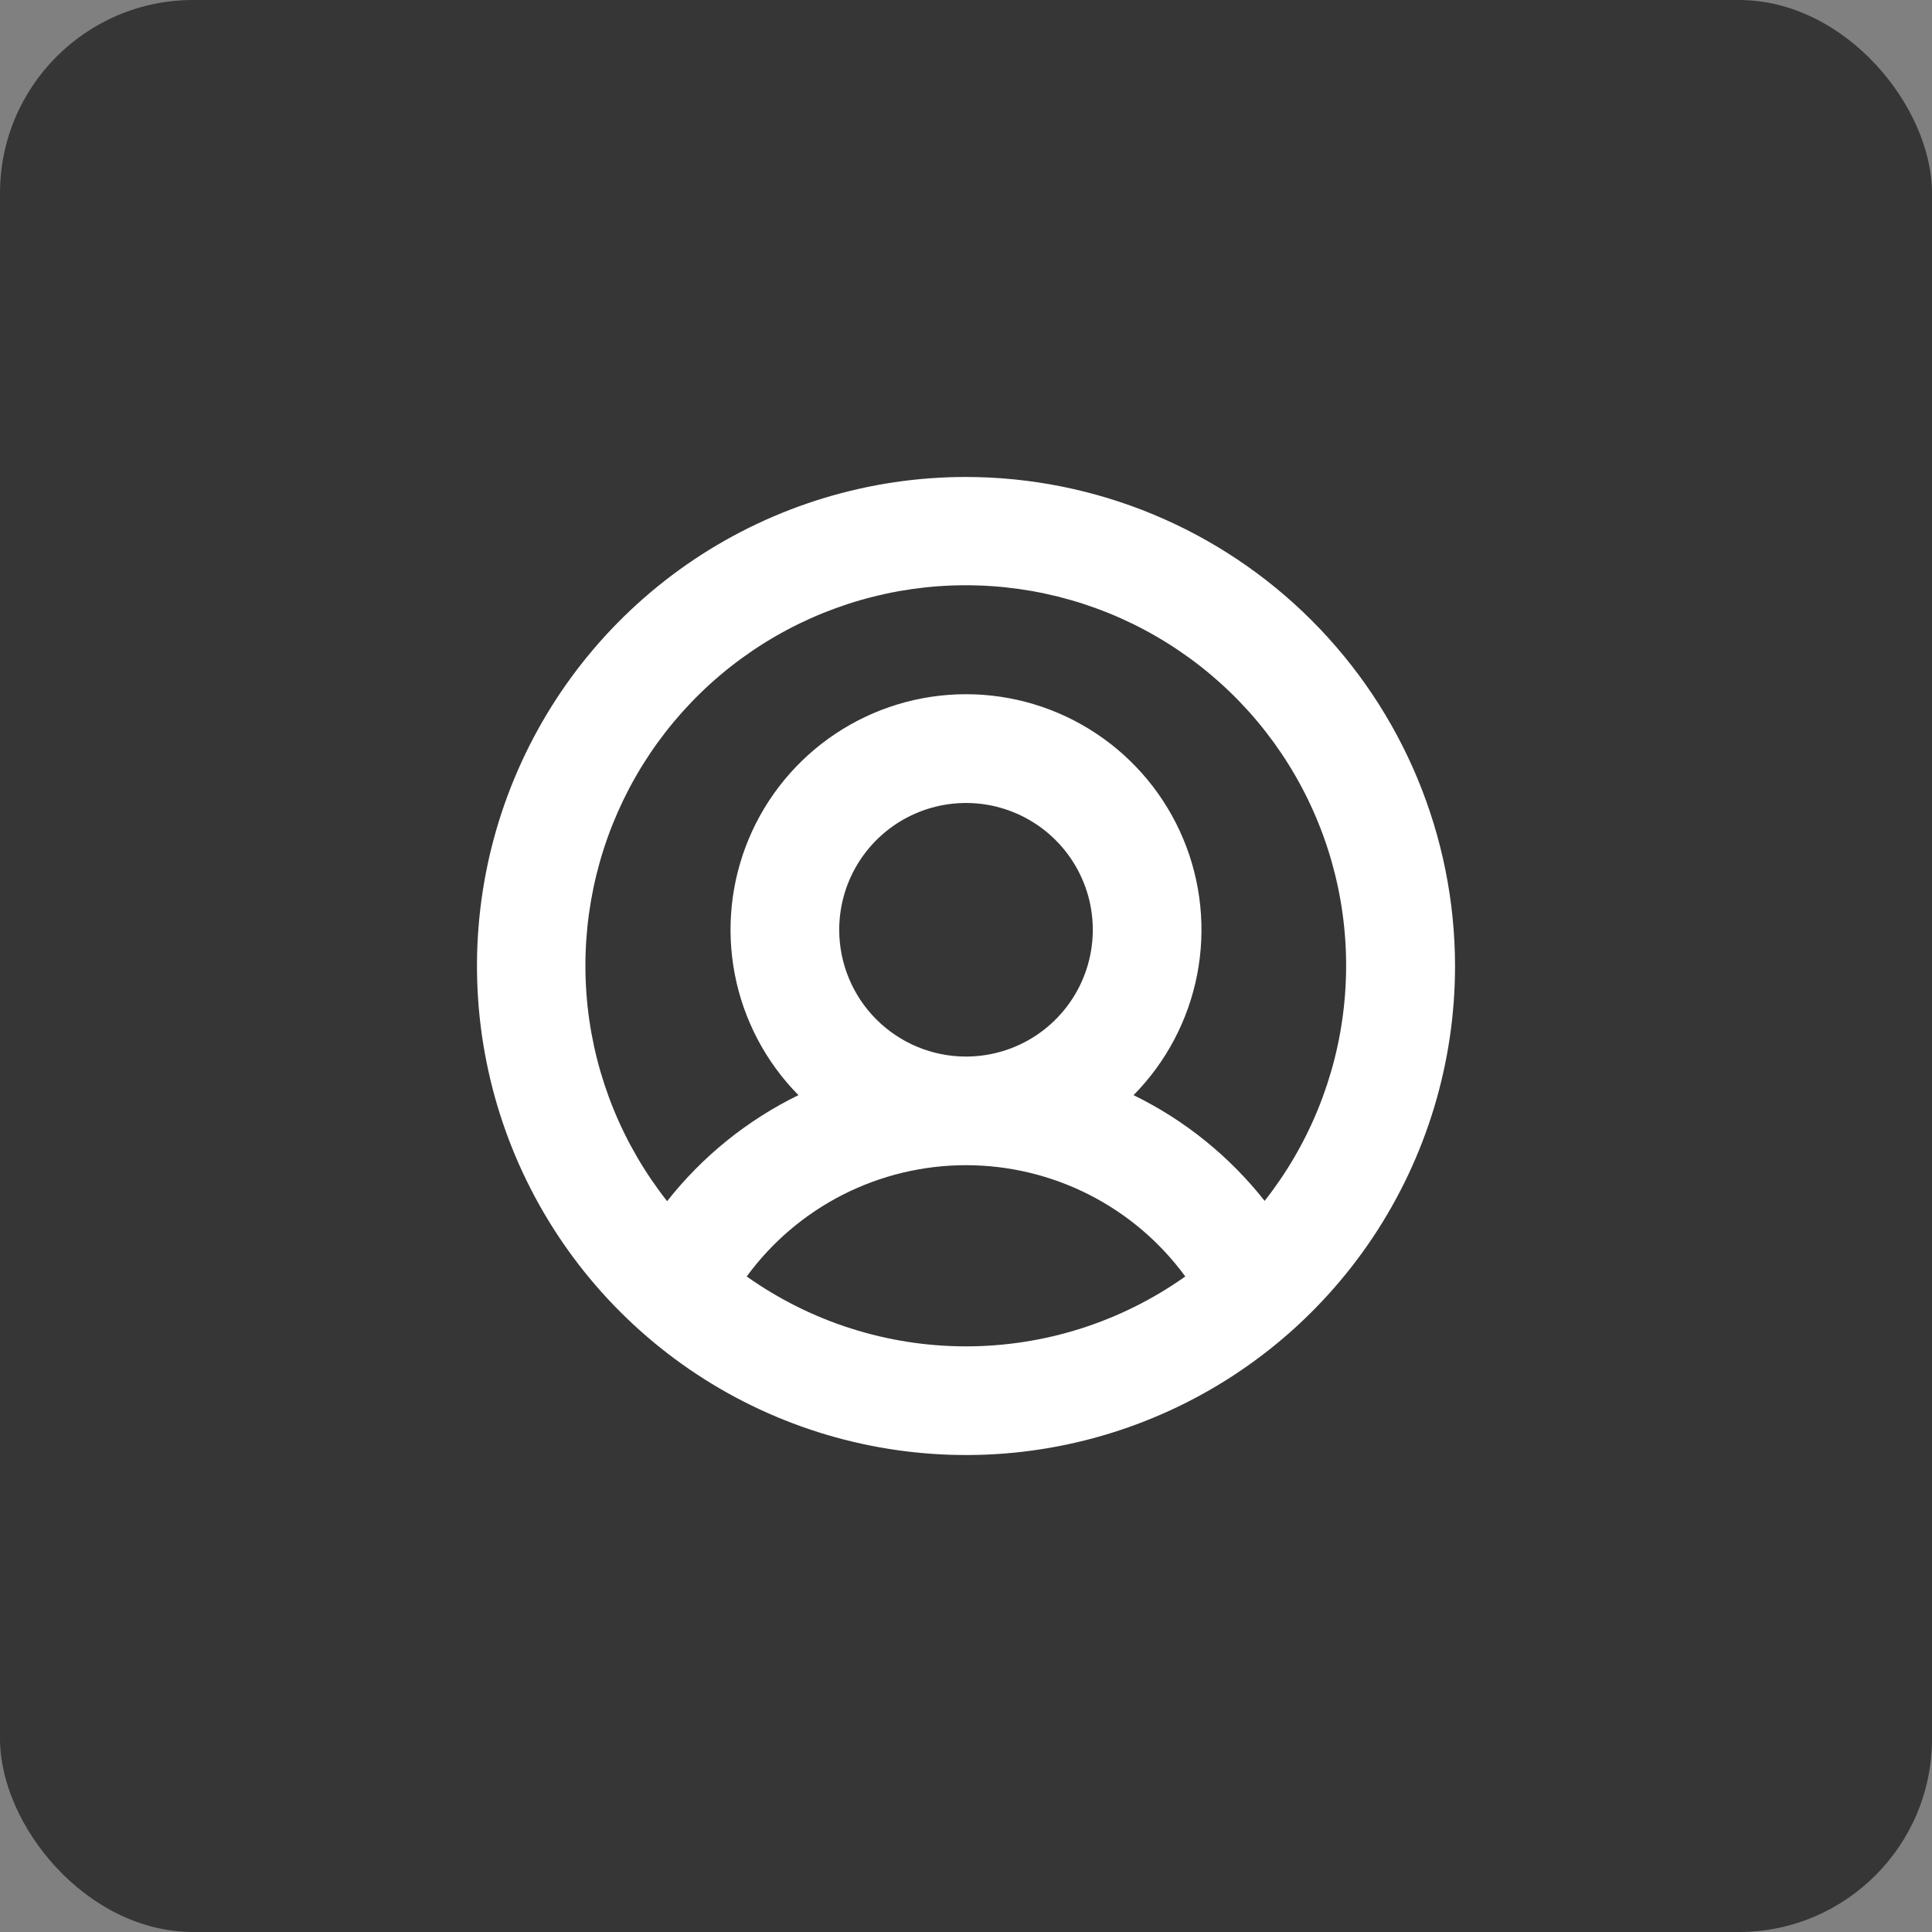 <svg width="40" height="40" viewBox="0 0 40 40" fill="none" xmlns="http://www.w3.org/2000/svg">
<rect x="0" y="0" width="40" height="40" fill="#808080" stroke="none"/>
<rect width="40" height="40" rx="4" fill="#363636"/>
<path d="M20 9.875C17.997 9.875 16.04 10.469 14.375 11.581C12.71 12.694 11.412 14.275 10.646 16.125C9.879 17.975 9.679 20.011 10.07 21.975C10.46 23.939 11.425 25.744 12.841 27.16C14.257 28.576 16.061 29.54 18.025 29.93C19.989 30.321 22.025 30.121 23.875 29.354C25.725 28.588 27.306 27.29 28.419 25.625C29.531 23.96 30.125 22.003 30.125 20C30.122 17.316 29.054 14.742 27.156 12.844C25.258 10.946 22.684 9.878 20 9.875ZM15.46 26.428C15.982 25.714 16.665 25.134 17.454 24.733C18.243 24.333 19.115 24.124 20 24.124C20.885 24.124 21.757 24.333 22.546 24.733C23.335 25.134 24.018 25.714 24.54 26.428C23.213 27.369 21.627 27.875 20 27.875C18.373 27.875 16.787 27.369 15.46 26.428ZM17.375 19.25C17.375 18.731 17.529 18.223 17.817 17.792C18.106 17.36 18.516 17.023 18.995 16.825C19.475 16.626 20.003 16.574 20.512 16.675C21.021 16.777 21.489 17.027 21.856 17.394C22.223 17.761 22.473 18.229 22.575 18.738C22.676 19.247 22.624 19.775 22.425 20.255C22.227 20.734 21.89 21.144 21.458 21.433C21.027 21.721 20.519 21.875 20 21.875C19.304 21.875 18.636 21.598 18.144 21.106C17.652 20.614 17.375 19.946 17.375 19.25ZM26.188 24.869C25.458 23.942 24.529 23.191 23.469 22.674C24.144 21.99 24.603 21.121 24.786 20.177C24.969 19.233 24.869 18.256 24.498 17.369C24.127 16.481 23.502 15.724 22.702 15.191C21.902 14.658 20.962 14.373 20 14.373C19.038 14.373 18.098 14.658 17.298 15.191C16.498 15.724 15.873 16.481 15.502 17.369C15.131 18.256 15.031 19.233 15.214 20.177C15.397 21.121 15.856 21.99 16.531 22.674C15.471 23.191 14.542 23.942 13.812 24.869C12.897 23.708 12.326 22.313 12.166 20.843C12.007 19.372 12.264 17.887 12.909 16.556C13.554 15.226 14.561 14.104 15.814 13.319C17.068 12.533 18.517 12.117 19.995 12.117C21.474 12.117 22.923 12.533 24.176 13.319C25.429 14.104 26.436 15.226 27.081 16.556C27.727 17.887 27.984 19.372 27.824 20.843C27.665 22.313 27.094 23.708 26.178 24.869H26.188Z" fill="white"/>
</svg>

